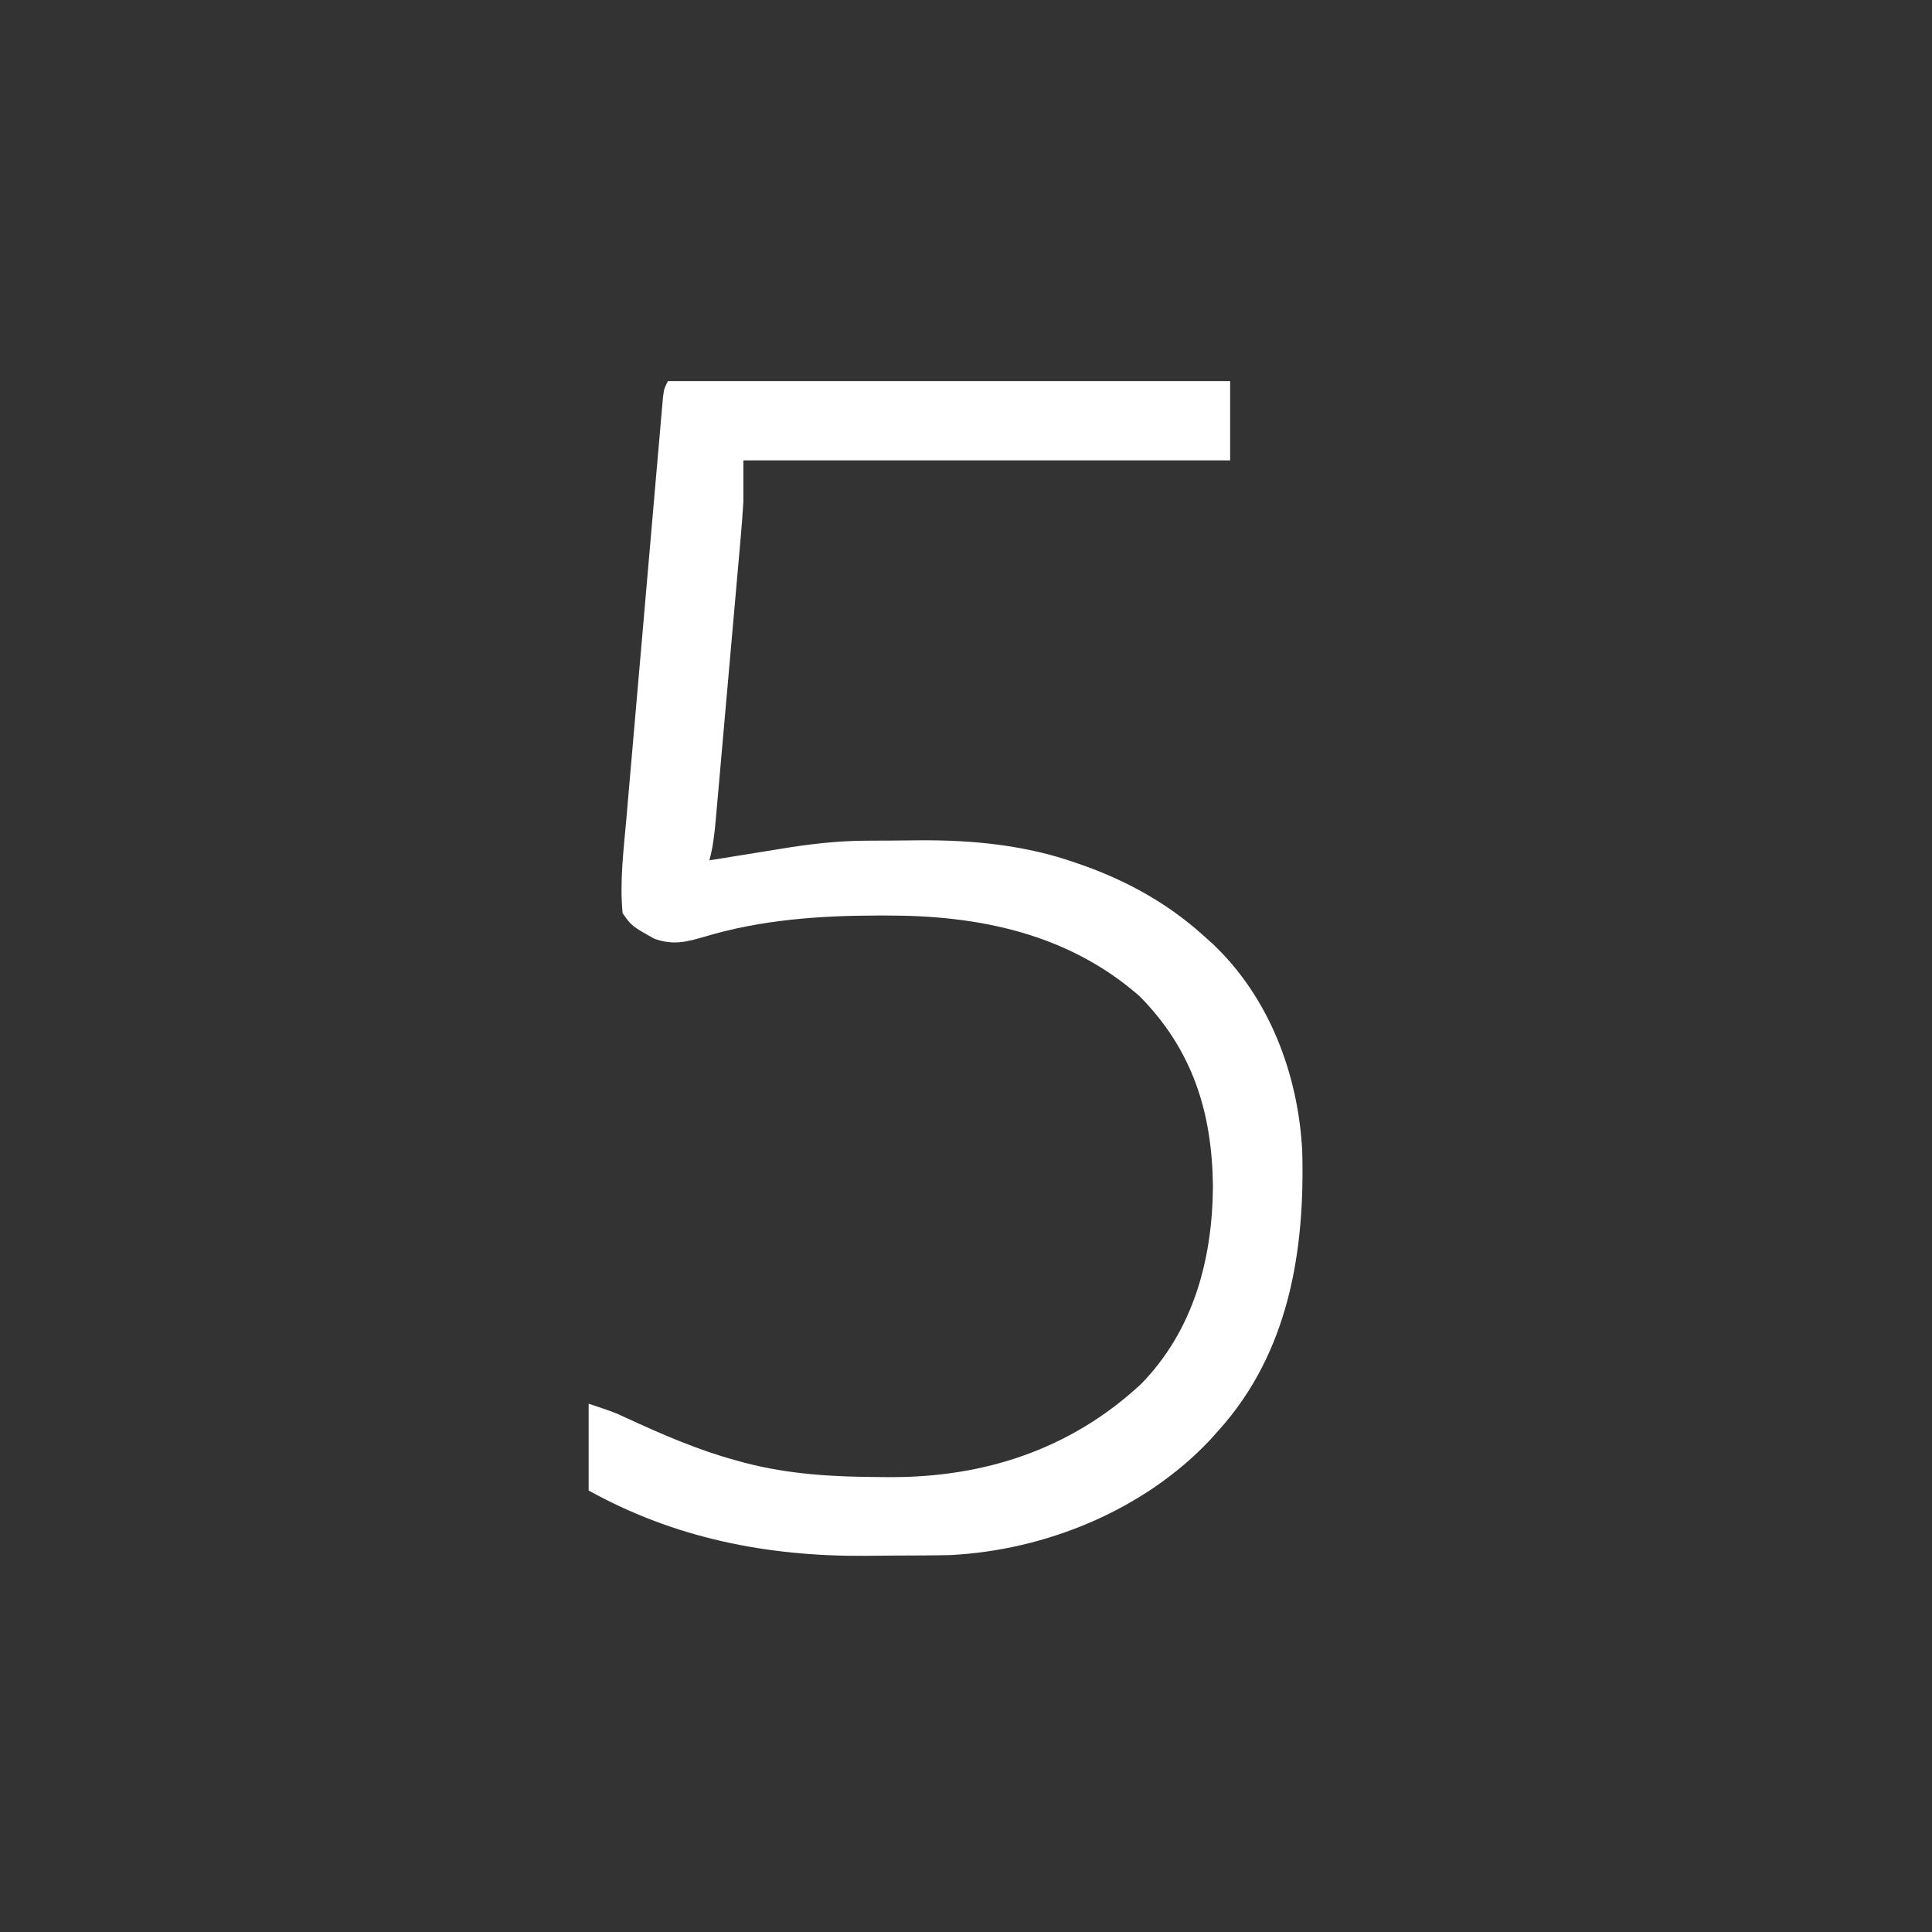 <?xml version="1.0" encoding="UTF-8"?>
<svg version="1.1" xmlns="http://www.w3.org/2000/svg" width="512" height="512">
<rect width="100%" height="100%" fill="#333333" stroke="none"/>
<path d="M0 0 C49.17 0 98.34 0 149 0 C149 6.93 149 13.86 149 21 C106.43 21 63.86 21 20 21 C20 24.63 20 28.26 20 32 C19.801 35.191 19.571 38.357 19.281 41.539 C19.205 42.422 19.129 43.304 19.05 44.214 C18.8 47.09 18.543 49.965 18.285 52.84 C18.108 54.855 17.931 56.87 17.754 58.885 C17.385 63.087 17.012 67.288 16.637 71.49 C16.156 76.875 15.683 82.261 15.211 87.647 C14.847 91.798 14.48 95.949 14.112 100.1 C13.936 102.087 13.761 104.074 13.587 106.06 C13.344 108.83 13.097 111.598 12.848 114.367 C12.777 115.186 12.705 116.005 12.632 116.85 C12.316 120.326 11.907 123.631 11 127 C12.073 126.826 12.073 126.826 13.168 126.649 C16.445 126.118 19.723 125.59 23 125.062 C24.688 124.789 24.688 124.789 26.41 124.51 C27.512 124.333 28.614 124.155 29.75 123.973 C30.755 123.81 31.761 123.648 32.797 123.481 C39.332 122.5 45.64 121.836 52.242 121.797 C53.009 121.791 53.777 121.785 54.567 121.78 C56.186 121.77 57.804 121.764 59.423 121.76 C61.834 121.75 64.245 121.719 66.656 121.688 C80.727 121.591 94.837 122.951 108.188 127.688 C108.92 127.941 109.653 128.194 110.408 128.456 C122.139 132.681 132.725 138.603 142 147 C142.78 147.699 143.56 148.397 144.363 149.117 C159.362 163.284 167.085 183.734 168.108 204.153 C168.829 230.838 164.439 257.496 146 278 C145.211 278.882 144.422 279.763 143.609 280.672 C126.156 299.146 100.258 309.801 74.938 311.106 C72.642 311.164 70.348 311.191 68.051 311.203 C67.198 311.209 66.345 311.215 65.467 311.22 C63.662 311.23 61.858 311.236 60.053 311.24 C57.365 311.25 54.678 311.281 51.99 311.312 C26.217 311.47 1.682 306.601 -21 294 C-21 286.41 -21 278.82 -21 271 C-14.279 273.24 -14.279 273.24 -11.004 274.77 C-1.51 279.138 7.889 283.251 18 286 C18.708 286.196 19.415 286.392 20.145 286.594 C32.154 289.765 44.024 290.392 56.375 290.438 C57.088 290.444 57.802 290.45 58.537 290.456 C83.732 290.597 106.649 283.152 125.344 265.828 C139.278 251.607 144.322 232.735 144.438 213.312 C144.219 193.809 139.069 177.227 125 163 C105.951 146.336 82.338 141.57 57.812 141.625 C56.632 141.624 56.632 141.624 55.428 141.624 C40.027 141.65 24.62 142.768 9.785 147.215 C4.74 148.666 1.558 149.523 -3.504 147.824 C-9.593 144.416 -9.593 144.416 -12 141 C-12.814 132.757 -11.736 124.233 -11.006 116.011 C-10.9 114.774 -10.795 113.537 -10.686 112.262 C-10.398 108.909 -10.106 105.557 -9.812 102.204 C-9.503 98.683 -9.2 95.162 -8.896 91.641 C-8.386 85.742 -7.872 79.843 -7.355 73.944 C-6.758 67.124 -6.167 60.302 -5.58 53.481 C-5.013 46.903 -4.442 40.326 -3.869 33.75 C-3.625 30.955 -3.383 28.16 -3.143 25.365 C-2.808 21.474 -2.466 17.585 -2.123 13.695 C-1.974 11.953 -1.974 11.953 -1.822 10.175 C-1.729 9.121 -1.635 8.067 -1.538 6.981 C-1.458 6.062 -1.377 5.143 -1.295 4.196 C-1 2 -1 2 0 0 Z " fill="#FFFFFF" transform="translate(177,101)"/>
</svg>
